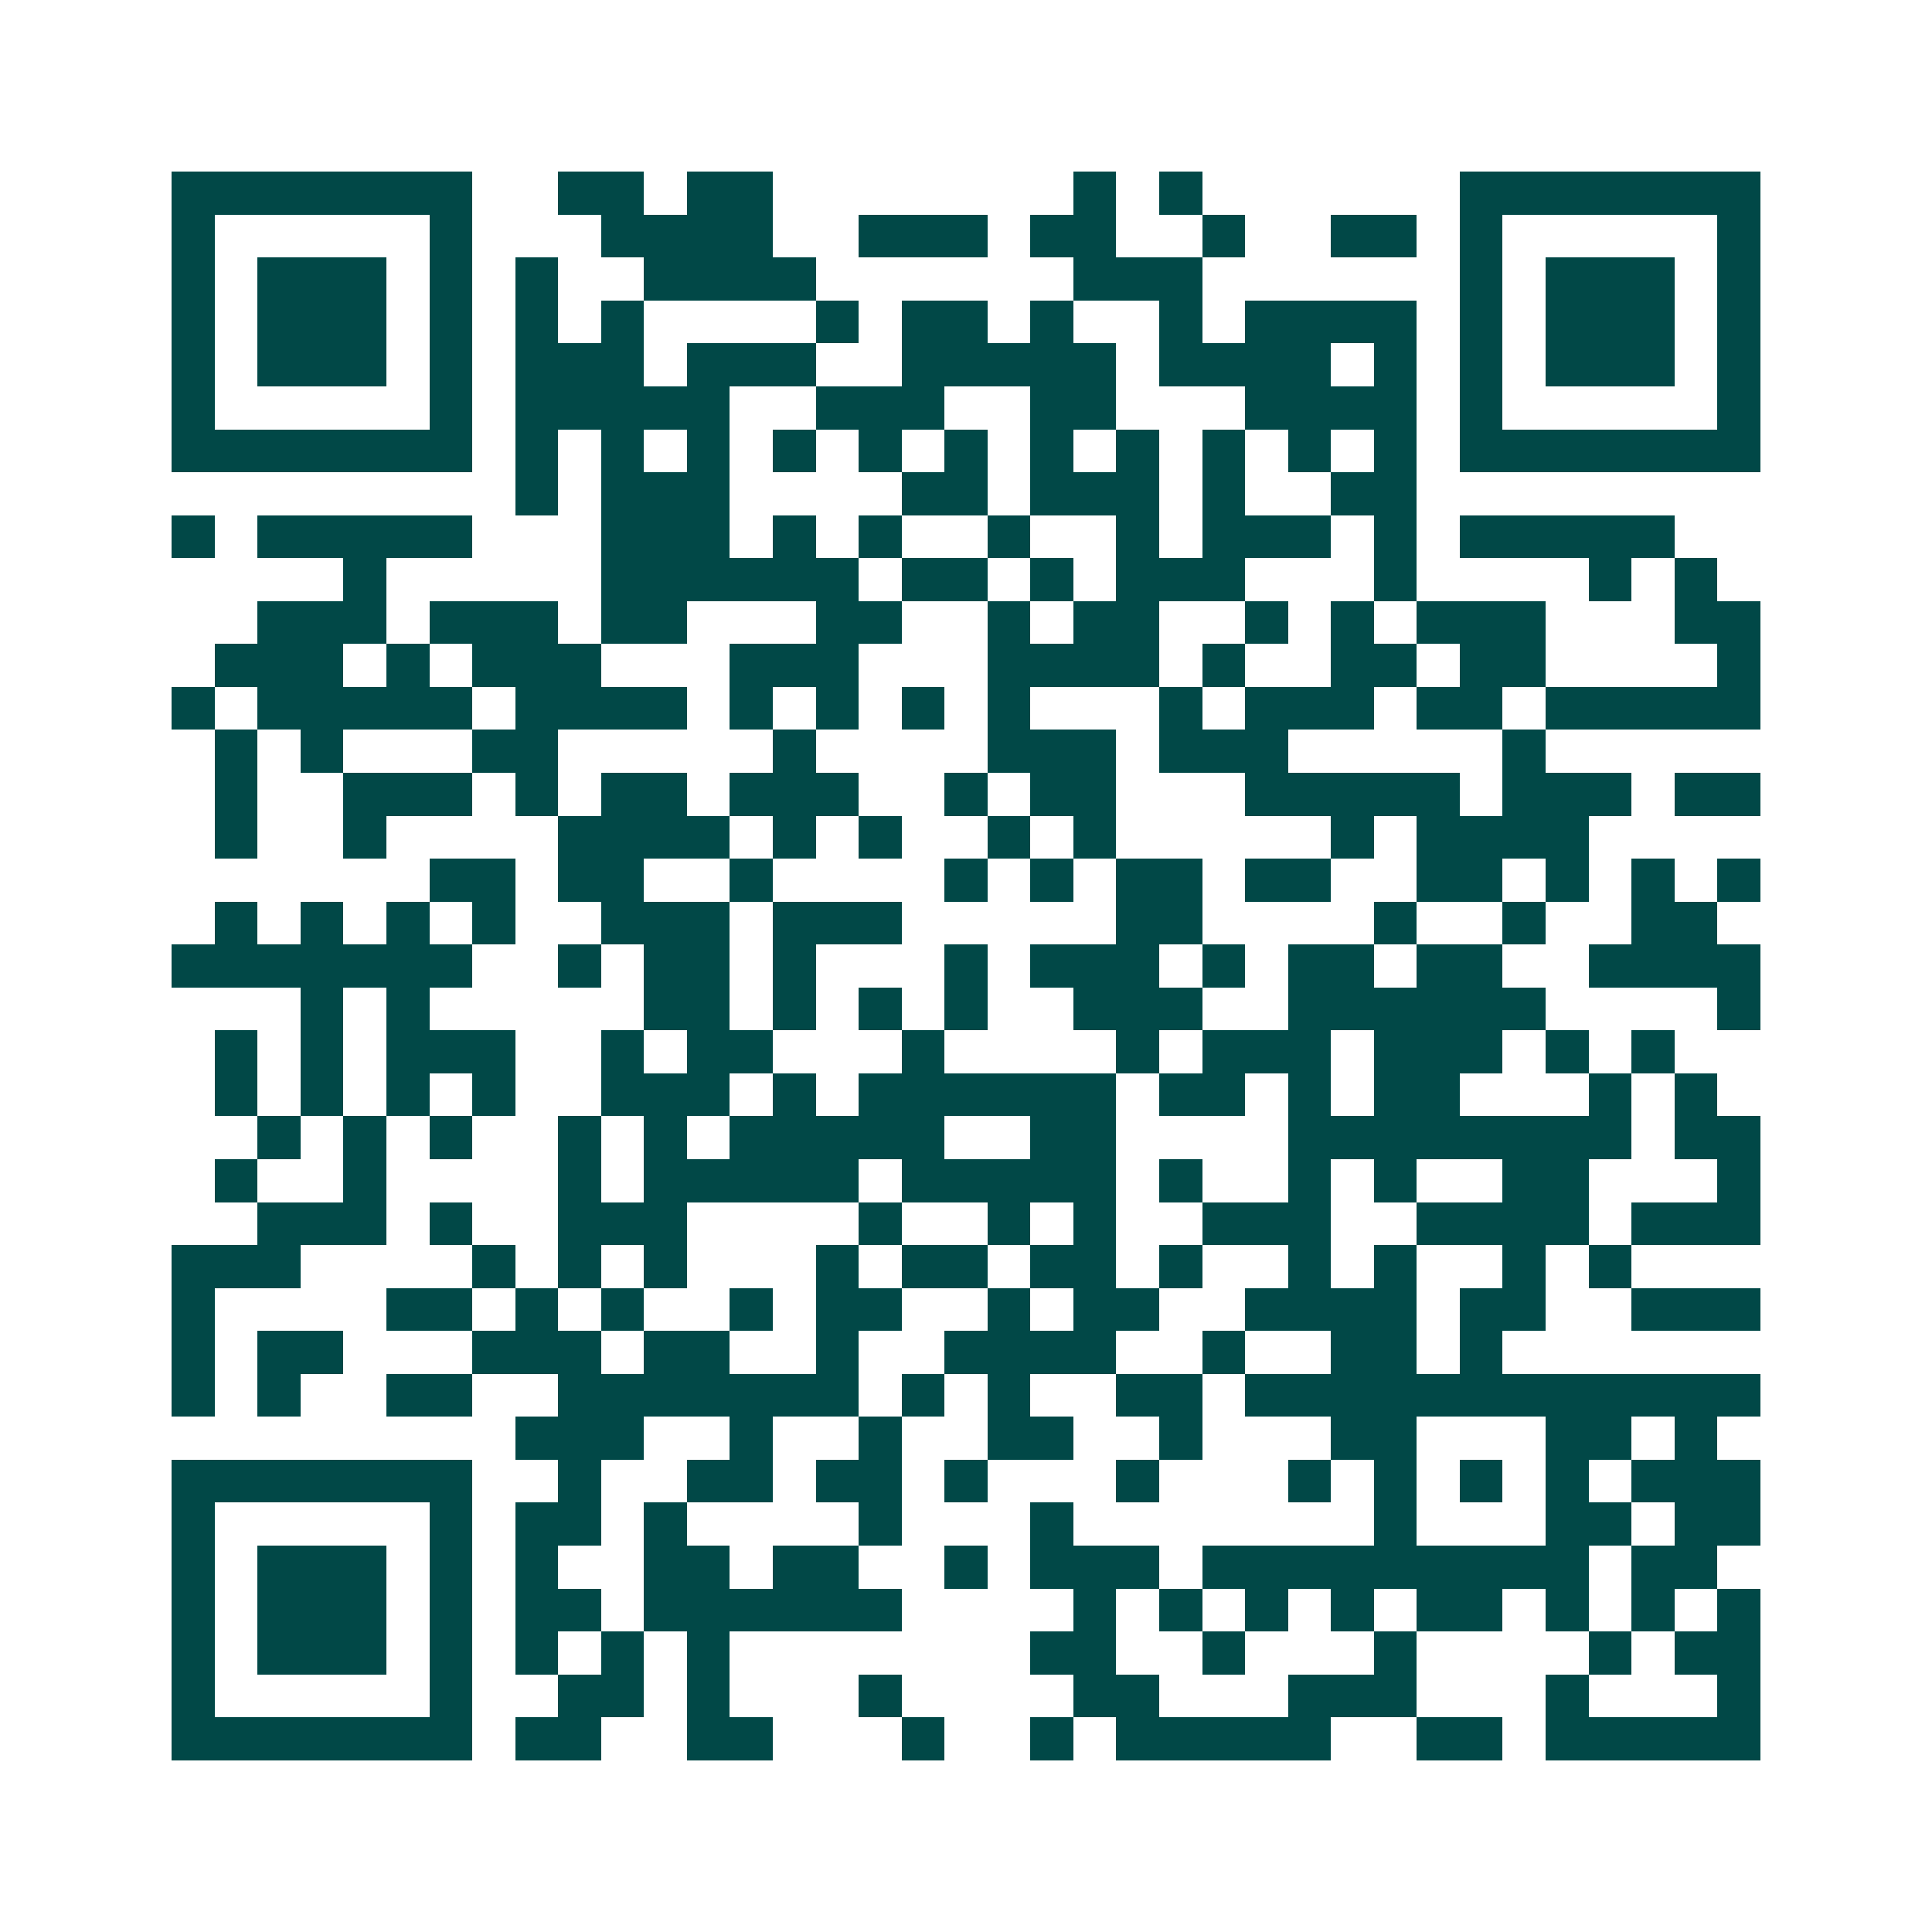 <svg xmlns="http://www.w3.org/2000/svg" width="200" height="200" viewBox="0 0 45 45" shape-rendering="crispEdges"><path fill="#ffffff" d="M0 0h45v45H0z"/><path stroke="#014847" d="M4 4.5h7m2 0h2m1 0h2m7 0h1m1 0h1m6 0h7M4 5.5h1m5 0h1m3 0h4m2 0h3m1 0h2m2 0h1m2 0h2m1 0h1m5 0h1M4 6.5h1m1 0h3m1 0h1m1 0h1m2 0h4m6 0h3m6 0h1m1 0h3m1 0h1M4 7.5h1m1 0h3m1 0h1m1 0h1m1 0h1m4 0h1m1 0h2m1 0h1m2 0h1m1 0h4m1 0h1m1 0h3m1 0h1M4 8.5h1m1 0h3m1 0h1m1 0h3m1 0h3m2 0h5m1 0h4m1 0h1m1 0h1m1 0h3m1 0h1M4 9.5h1m5 0h1m1 0h5m2 0h3m2 0h2m3 0h4m1 0h1m5 0h1M4 10.5h7m1 0h1m1 0h1m1 0h1m1 0h1m1 0h1m1 0h1m1 0h1m1 0h1m1 0h1m1 0h1m1 0h1m1 0h7M12 11.5h1m1 0h3m4 0h2m1 0h3m1 0h1m2 0h2M4 12.5h1m1 0h5m3 0h3m1 0h1m1 0h1m2 0h1m2 0h1m1 0h3m1 0h1m1 0h5M8 13.5h1m5 0h6m1 0h2m1 0h1m1 0h3m3 0h1m4 0h1m1 0h1M6 14.5h3m1 0h3m1 0h2m3 0h2m2 0h1m1 0h2m2 0h1m1 0h1m1 0h3m3 0h2M5 15.5h3m1 0h1m1 0h3m3 0h3m3 0h4m1 0h1m2 0h2m1 0h2m4 0h1M4 16.5h1m1 0h5m1 0h4m1 0h1m1 0h1m1 0h1m1 0h1m3 0h1m1 0h3m1 0h2m1 0h5M5 17.5h1m1 0h1m3 0h2m5 0h1m4 0h3m1 0h3m5 0h1M5 18.5h1m2 0h3m1 0h1m1 0h2m1 0h3m2 0h1m1 0h2m3 0h5m1 0h3m1 0h2M5 19.5h1m2 0h1m4 0h4m1 0h1m1 0h1m2 0h1m1 0h1m5 0h1m1 0h4M10 20.5h2m1 0h2m2 0h1m4 0h1m1 0h1m1 0h2m1 0h2m2 0h2m1 0h1m1 0h1m1 0h1M5 21.5h1m1 0h1m1 0h1m1 0h1m2 0h3m1 0h3m5 0h2m4 0h1m2 0h1m2 0h2M4 22.5h7m2 0h1m1 0h2m1 0h1m3 0h1m1 0h3m1 0h1m1 0h2m1 0h2m2 0h4M7 23.5h1m1 0h1m5 0h2m1 0h1m1 0h1m1 0h1m2 0h3m2 0h6m4 0h1M5 24.5h1m1 0h1m1 0h3m2 0h1m1 0h2m3 0h1m4 0h1m1 0h3m1 0h3m1 0h1m1 0h1M5 25.5h1m1 0h1m1 0h1m1 0h1m2 0h3m1 0h1m1 0h6m1 0h2m1 0h1m1 0h2m3 0h1m1 0h1M6 26.5h1m1 0h1m1 0h1m2 0h1m1 0h1m1 0h5m2 0h2m4 0h8m1 0h2M5 27.5h1m2 0h1m4 0h1m1 0h5m1 0h5m1 0h1m2 0h1m1 0h1m2 0h2m3 0h1M6 28.5h3m1 0h1m2 0h3m4 0h1m2 0h1m1 0h1m2 0h3m2 0h4m1 0h3M4 29.5h3m4 0h1m1 0h1m1 0h1m3 0h1m1 0h2m1 0h2m1 0h1m2 0h1m1 0h1m2 0h1m1 0h1M4 30.5h1m4 0h2m1 0h1m1 0h1m2 0h1m1 0h2m2 0h1m1 0h2m2 0h4m1 0h2m2 0h3M4 31.5h1m1 0h2m3 0h3m1 0h2m2 0h1m2 0h4m2 0h1m2 0h2m1 0h1M4 32.5h1m1 0h1m2 0h2m2 0h7m1 0h1m1 0h1m2 0h2m1 0h12M12 33.5h3m2 0h1m2 0h1m2 0h2m2 0h1m3 0h2m3 0h2m1 0h1M4 34.5h7m2 0h1m2 0h2m1 0h2m1 0h1m3 0h1m3 0h1m1 0h1m1 0h1m1 0h1m1 0h3M4 35.5h1m5 0h1m1 0h2m1 0h1m4 0h1m3 0h1m7 0h1m3 0h2m1 0h2M4 36.5h1m1 0h3m1 0h1m1 0h1m2 0h2m1 0h2m2 0h1m1 0h3m1 0h9m1 0h2M4 37.5h1m1 0h3m1 0h1m1 0h2m1 0h6m4 0h1m1 0h1m1 0h1m1 0h1m1 0h2m1 0h1m1 0h1m1 0h1M4 38.5h1m1 0h3m1 0h1m1 0h1m1 0h1m1 0h1m7 0h2m2 0h1m3 0h1m4 0h1m1 0h2M4 39.5h1m5 0h1m2 0h2m1 0h1m3 0h1m4 0h2m3 0h3m3 0h1m3 0h1M4 40.5h7m1 0h2m2 0h2m3 0h1m2 0h1m1 0h5m2 0h2m1 0h5"/></svg>
